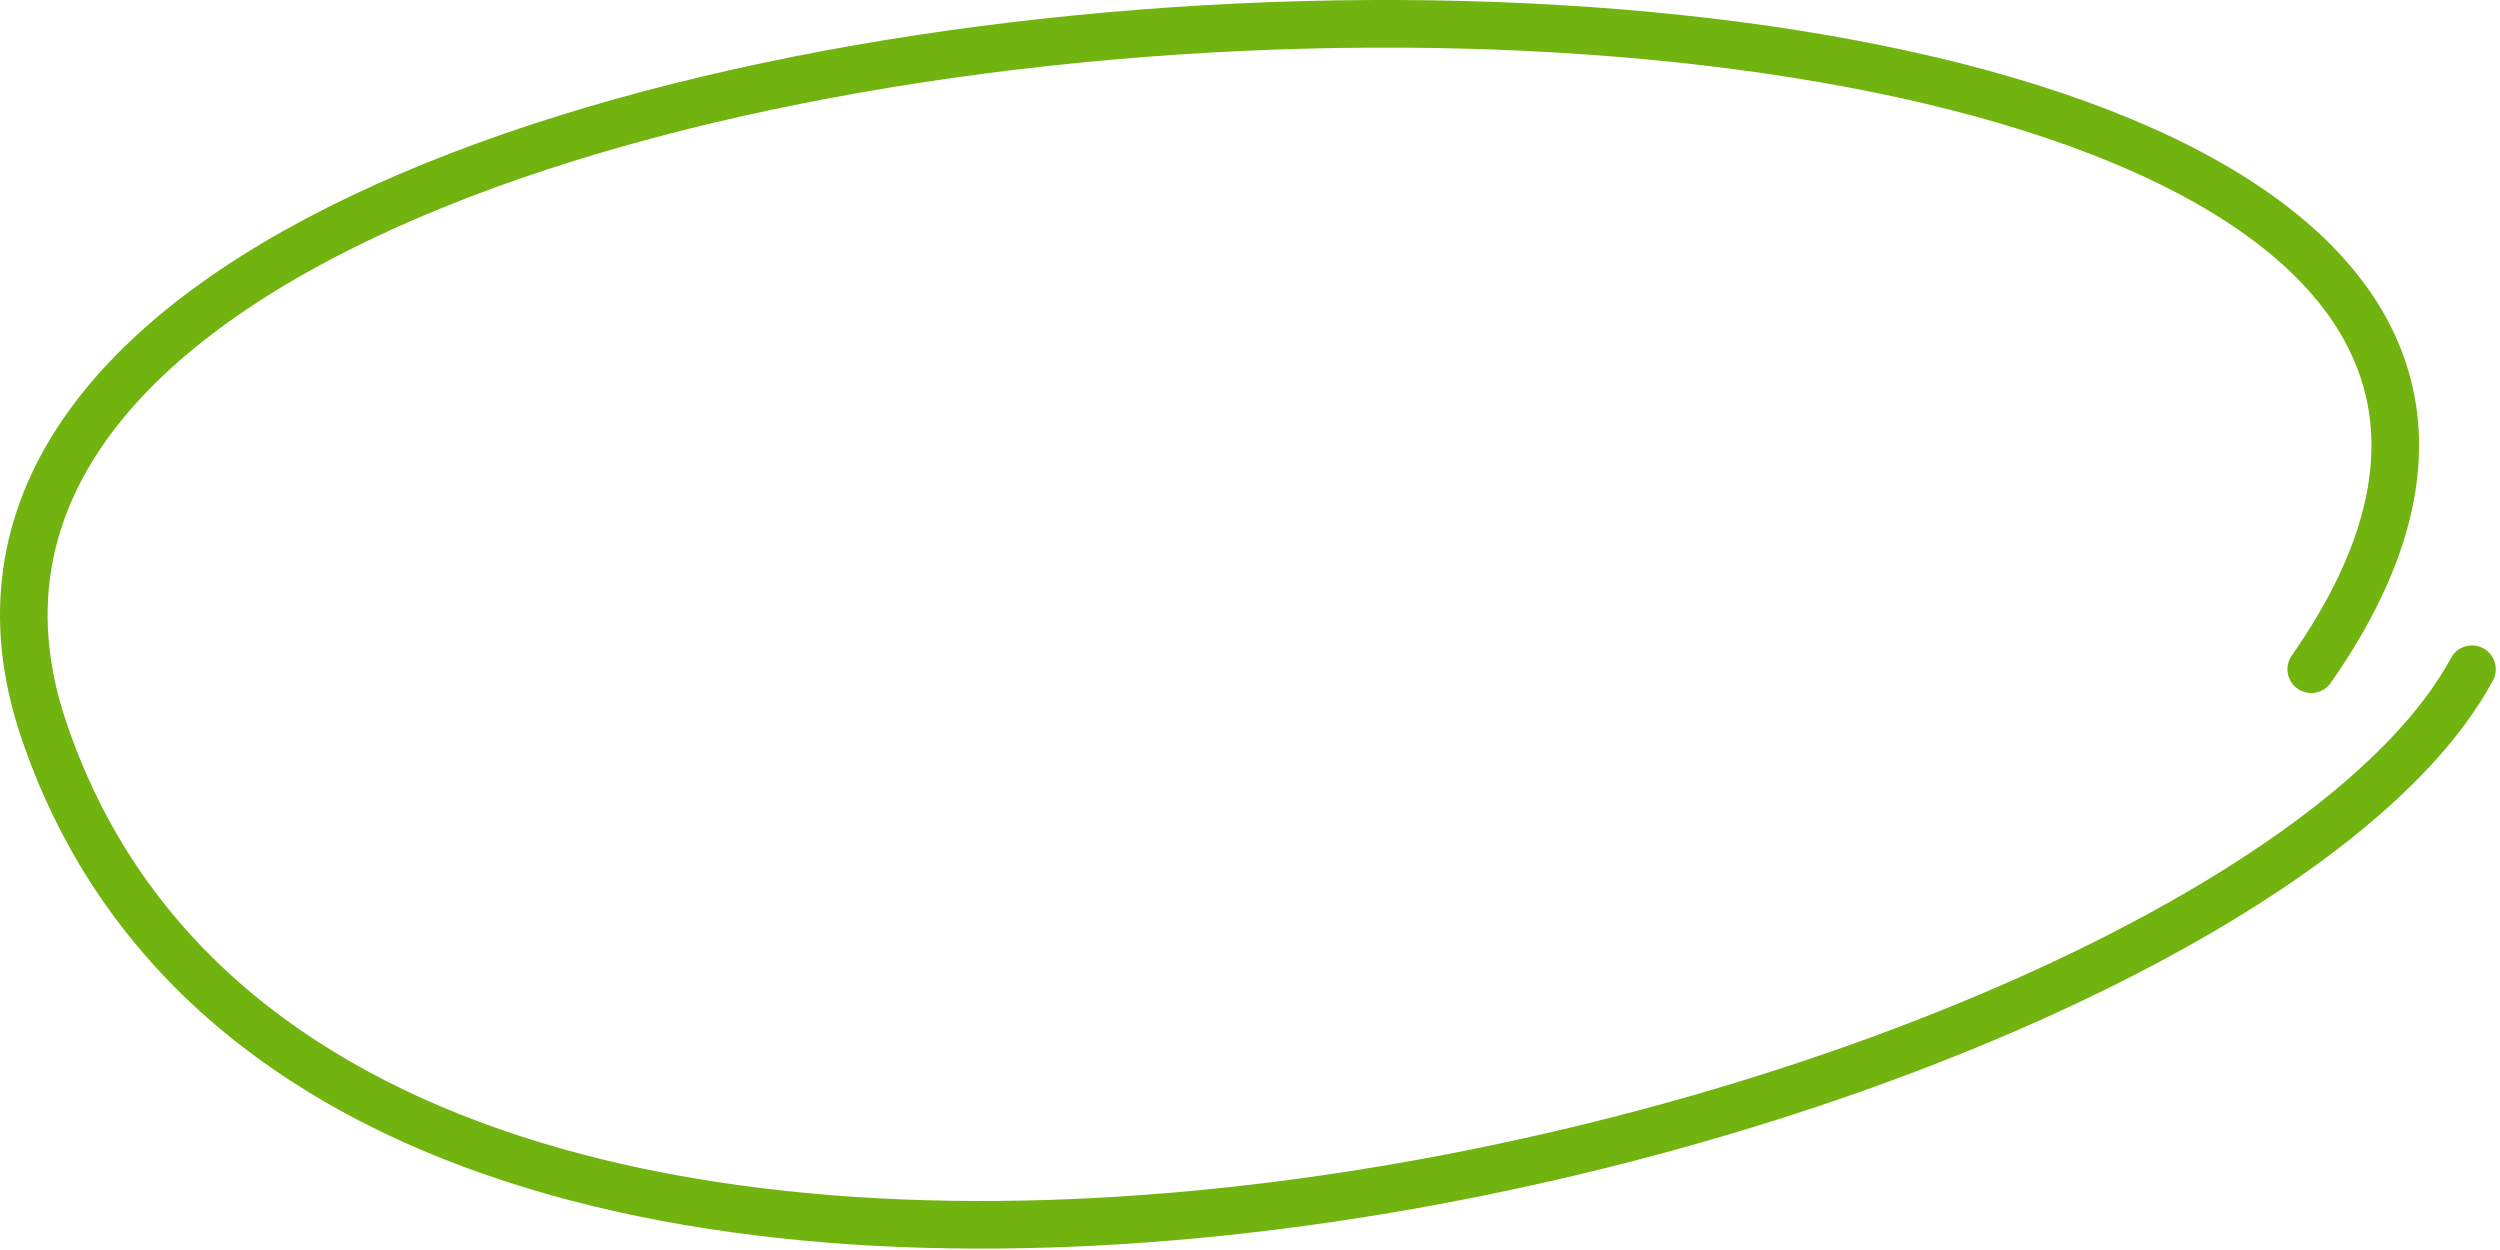 <?xml version="1.0" encoding="UTF-8"?> <svg xmlns="http://www.w3.org/2000/svg" width="210" height="105" viewBox="0 0 210 105" fill="none"><path d="M194.145 56.214C247.646 -20.286 -21.355 -13.286 3.645 61.214C28.646 135.714 186.646 95.214 207.646 56.214" stroke="#71B30F" stroke-width="4" stroke-linecap="round"></path></svg> 